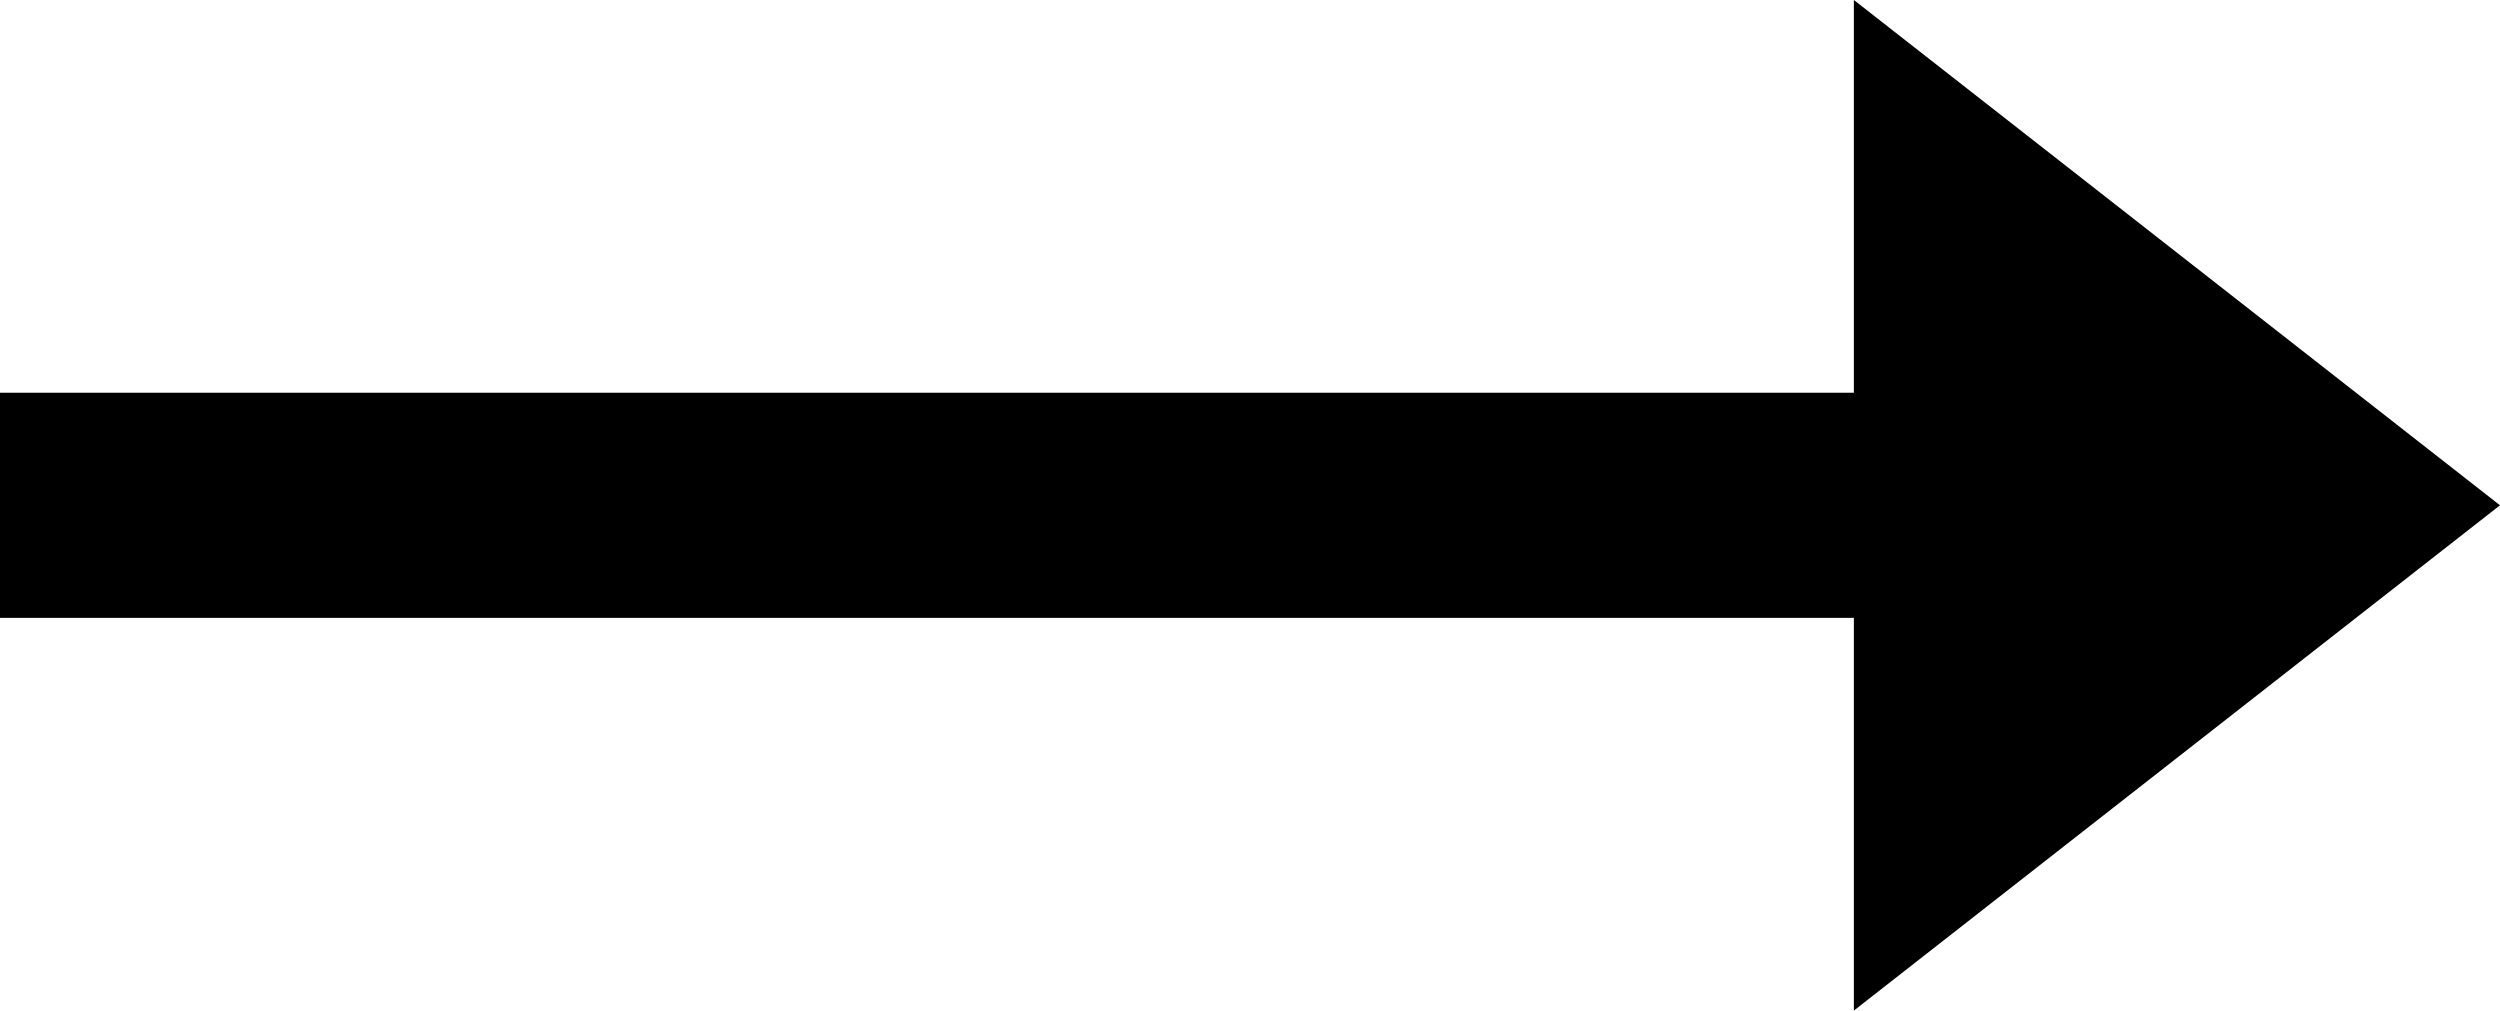 <?xml version="1.0" encoding="UTF-8"?>
<svg space="preserve" version="1.0" viewBox="0 0 902.25 364.72" xmlns="http://www.w3.org/2000/svg">
<g transform="rotate(180 451.12 182.36)">
<polygon points="902.25 222.99 233.18 222.99 233.18 364.72 0 182.36 233.18 0 233.18 141.73 902.25 141.73"/>
</g>
</svg>
